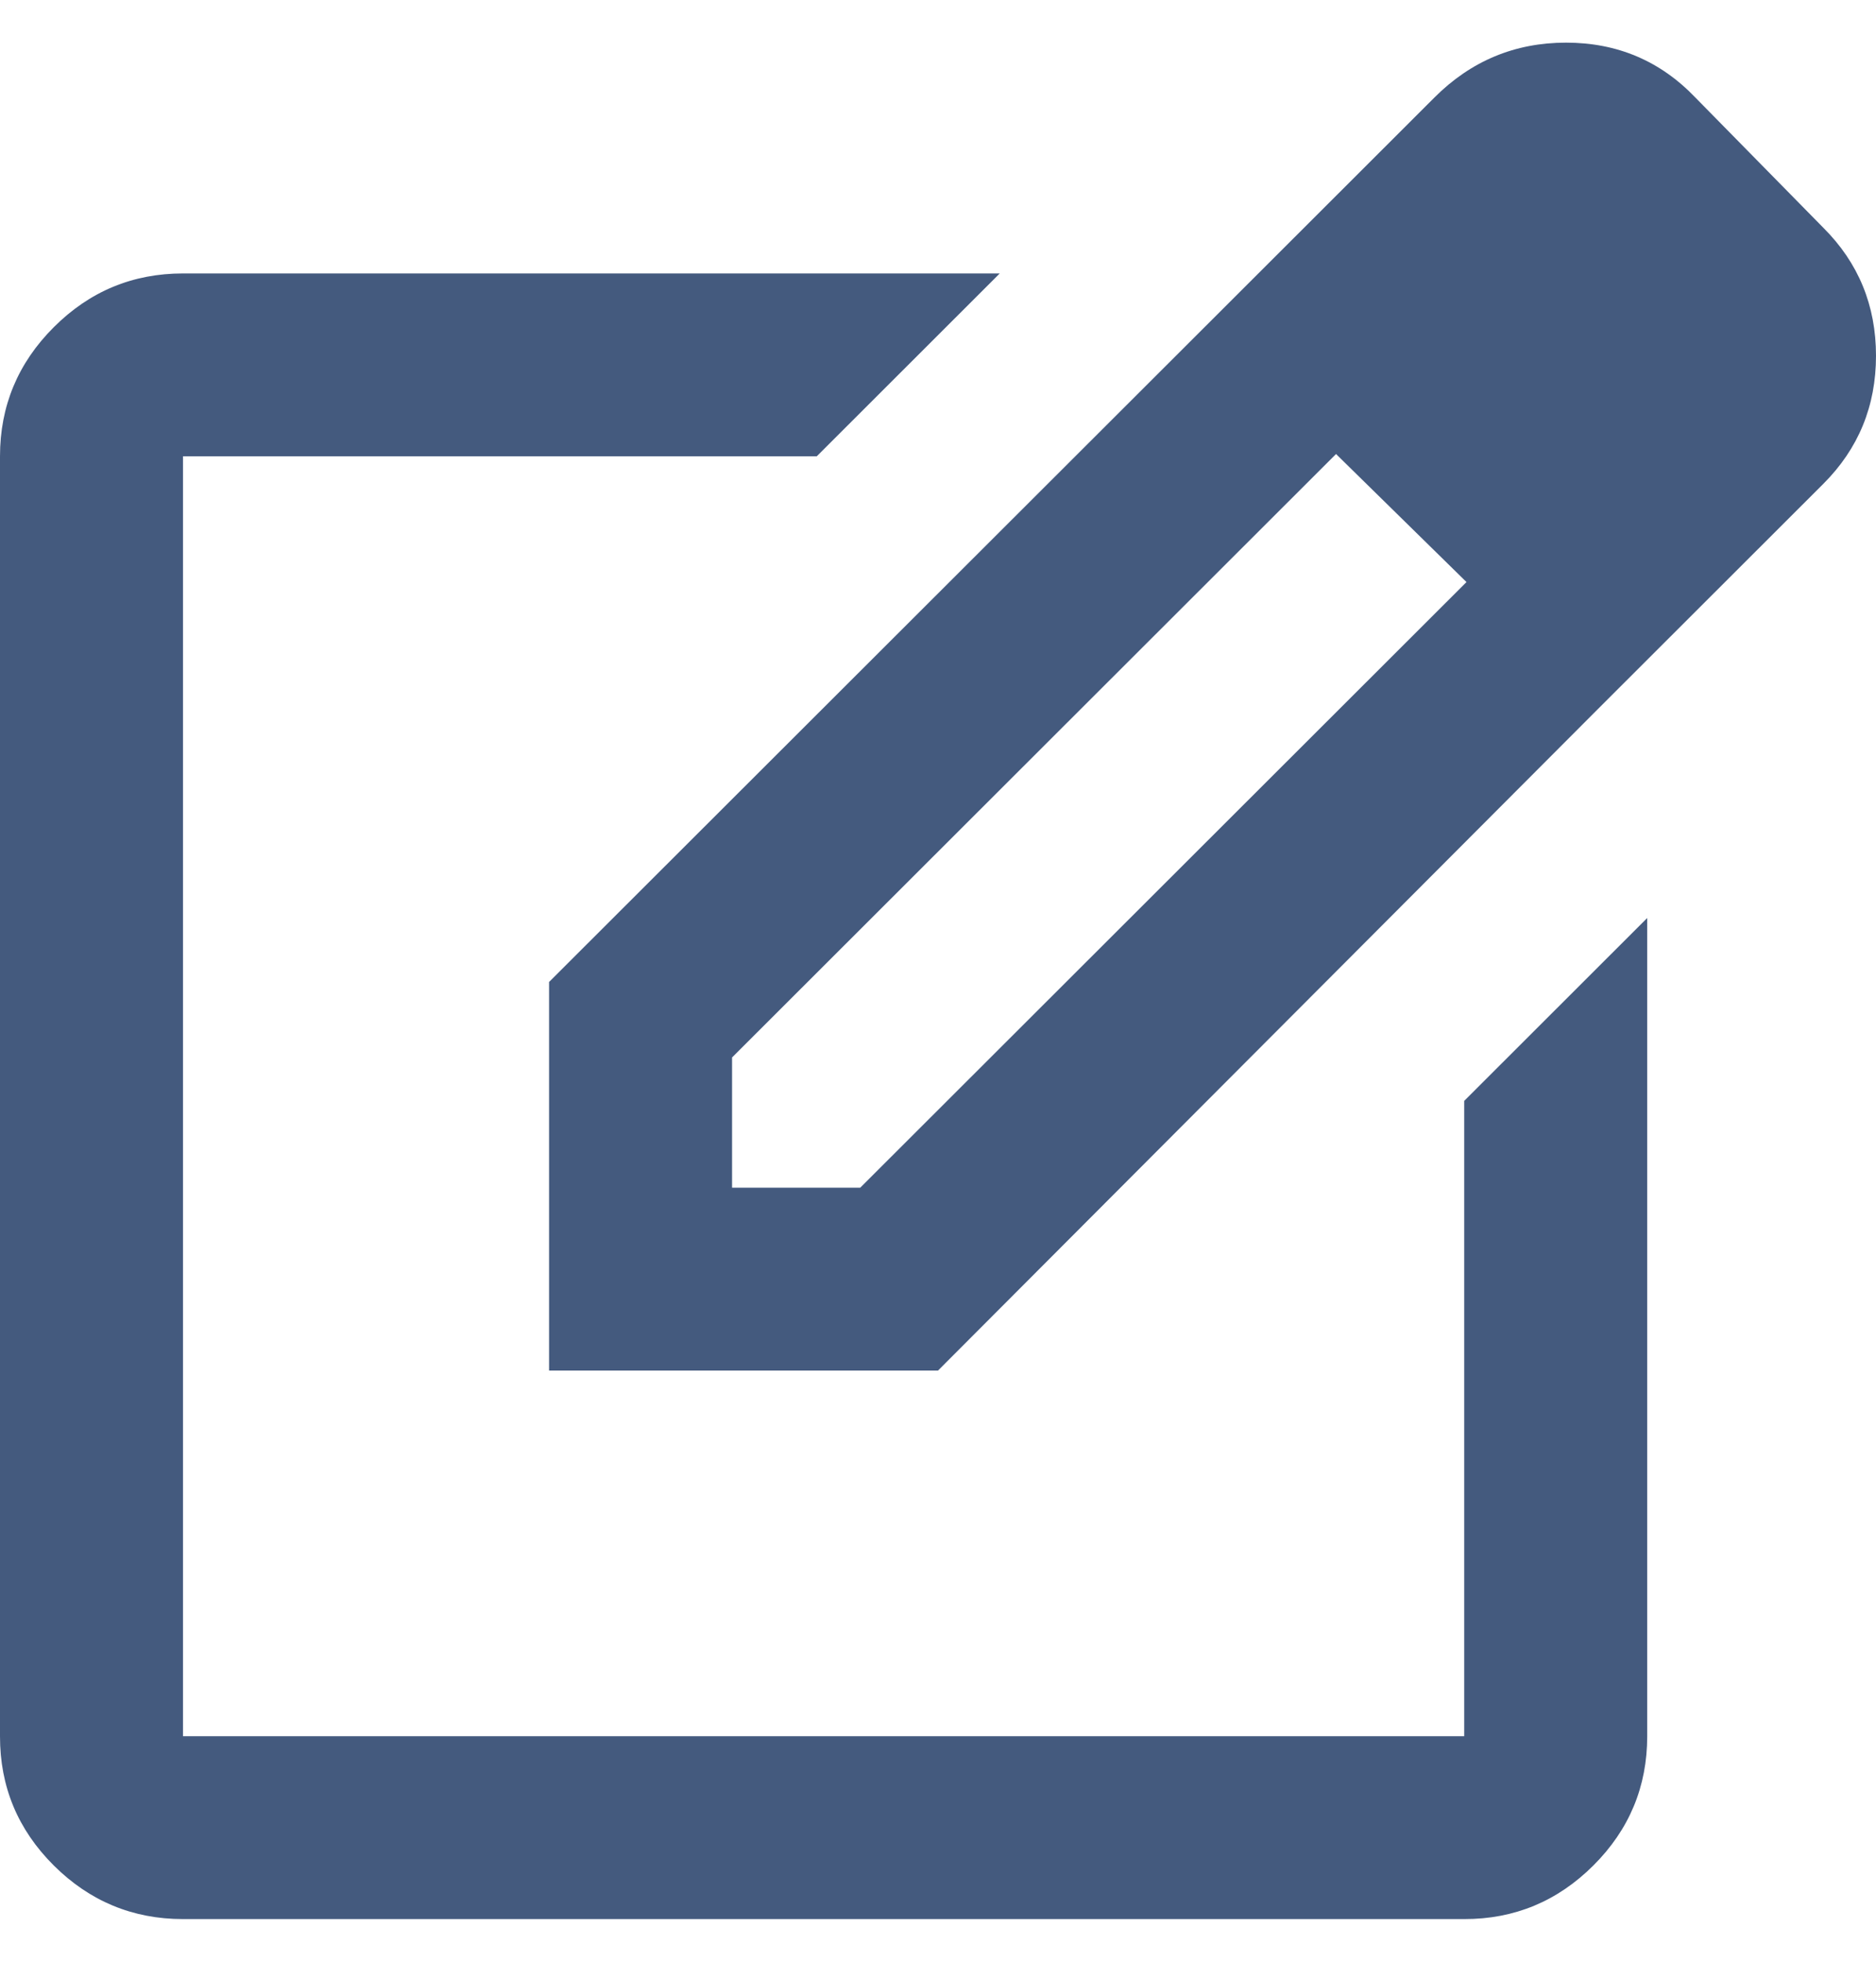 <svg width="22" height="23" viewBox="0 0 22 23" fill="none" xmlns="http://www.w3.org/2000/svg">
<path d="M2.146 22.5C1.556 22.5 1.051 22.29 0.63 21.871C0.209 21.451 -0.001 20.947 1.82202e-06 20.356V5.35C1.82202e-06 4.761 0.21 4.256 0.631 3.836C1.052 3.415 1.557 3.206 2.146 3.206H11.724L9.578 5.35H2.146V20.356H17.171V12.907L19.317 10.763V20.356C19.317 20.946 19.107 21.451 18.686 21.871C18.265 22.291 17.76 22.501 17.171 22.5H2.146ZM14.139 3.823L15.668 5.323L8.585 12.398V13.925H10.088L17.198 6.824L18.727 8.325L11 16.069H6.439V11.513L14.139 3.823ZM18.727 8.325L14.139 3.823L16.822 1.143C17.251 0.714 17.766 0.5 18.365 0.5C18.965 0.5 19.47 0.714 19.881 1.143L21.383 2.671C21.794 3.081 22 3.582 22 4.171C22 4.761 21.794 5.261 21.383 5.672L18.727 8.325Z" fill="#445A7E"/>
</svg>
